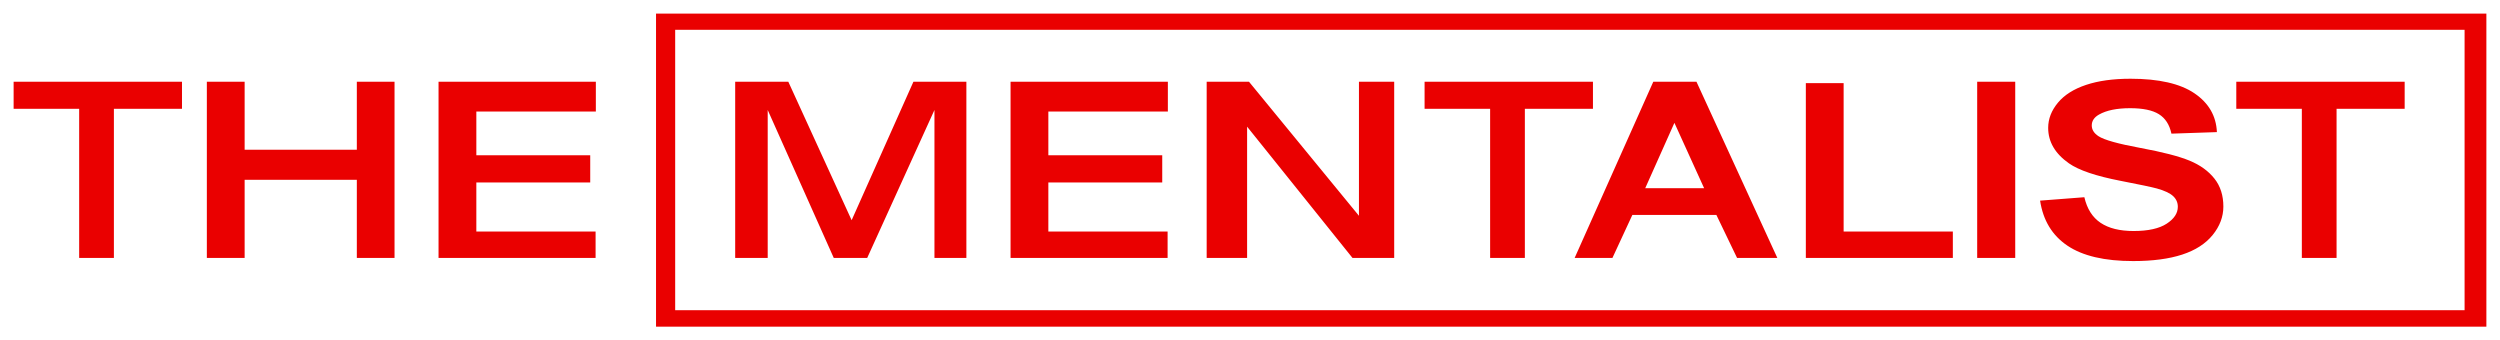 <svg xmlns="http://www.w3.org/2000/svg" width="917.813" height="124.938"><path style="fill:#ea0000;fill-opacity:1;stroke:none" d="M131.938 474.893v114.938h671.968V474.893H131.938zm7.03 5.938h656.938v102.937H138.97V480.831zM673.25 498.8c-6.361 0-11.783.75-16.281 2.25-4.498 1.5-7.954 3.663-10.344 6.53-2.39 2.87-3.594 5.956-3.594 9.25 0 5.12 2.544 9.472 7.625 13.032 3.614 2.53 9.917 4.67 18.875 6.406 6.964 1.354 11.418 2.283 13.375 2.813 2.86.794 4.852 1.739 6 2.812 1.148 1.074 1.719 2.377 1.719 3.907 0 2.383-1.365 4.439-4.094 6.218-2.729 1.78-6.774 2.688-12.156 2.688-5.081 0-9.101-1-12.094-3-2.992-2-4.99-5.14-5.968-9.406l-16.25 1.25c1.091 7.237 4.422 12.75 10.03 16.53 5.609 3.781 13.662 5.657 24.126 5.657 7.189 0 13.182-.8 18-2.375 4.818-1.574 8.552-3.951 11.187-7.187 2.635-3.237 3.938-6.73 3.938-10.438 0-4.09-1.08-7.5-3.282-10.281-2.201-2.78-5.26-4.99-9.156-6.594-3.896-1.603-9.9-3.156-18.031-4.656-8.13-1.5-13.267-2.93-15.375-4.313-1.656-1.088-2.469-2.407-2.469-3.937 0-1.677.887-3 2.657-4 2.747-1.56 6.55-2.344 11.406-2.344 4.705 0 8.21.731 10.562 2.188 2.353 1.456 3.91 3.831 4.625 7.156l16.688-.563c-.264-5.942-3-10.69-8.25-14.25-5.251-3.56-13.08-5.343-23.469-5.343zm-777.156 1.093v9.938h24.062v54.75h12.75v-54.75h25v-9.938h-61.812zm70.937 0v64.688h13.875v-28.688h41.188v28.688h13.843v-64.688H22.095v24.97h-41.188v-24.97h-13.875zm85.063 0v64.688h57.656v-9.688H65.969v-18h41.812v-10H65.97v-16.062h43.875v-10.938h-57.75zm108.906 0v64.688h11.938v-54.313l24.25 54.313h12.28l24.688-54.313v54.313h11.719v-64.688h-19.438l-22.687 50.844-23.25-50.844H161zm101.094 0v64.688h57.656v-9.688h-43.781v-18h41.812v-10H275.97v-16.062h43.875v-10.938h-57.75zm72 0v64.688h14.844v-48.188l38.687 48.188h15.313v-64.688H390v49.22l-40.375-49.22h-15.531zm80 0v9.938h24.062v54.75h12.75v-54.75h25v-9.938h-61.812zm83.969 0-28.875 64.688h13.875l7.312-15.781h30.844l7.593 15.78h14.782l-29.688-64.687h-15.843zm118.906 0v64.688h13.968v-64.688H616.97zm95.125 0v9.938h24.062v54.75h12.75v-54.75h25v-9.938h-61.812zm-158.032.532v64.156h53.97v-9.688h-40.095v-54.468h-13.875zm-48.25 14.562 10.907 24h-21.625l10.719-24z" transform="translate(108.906 -469.893)"/></svg>